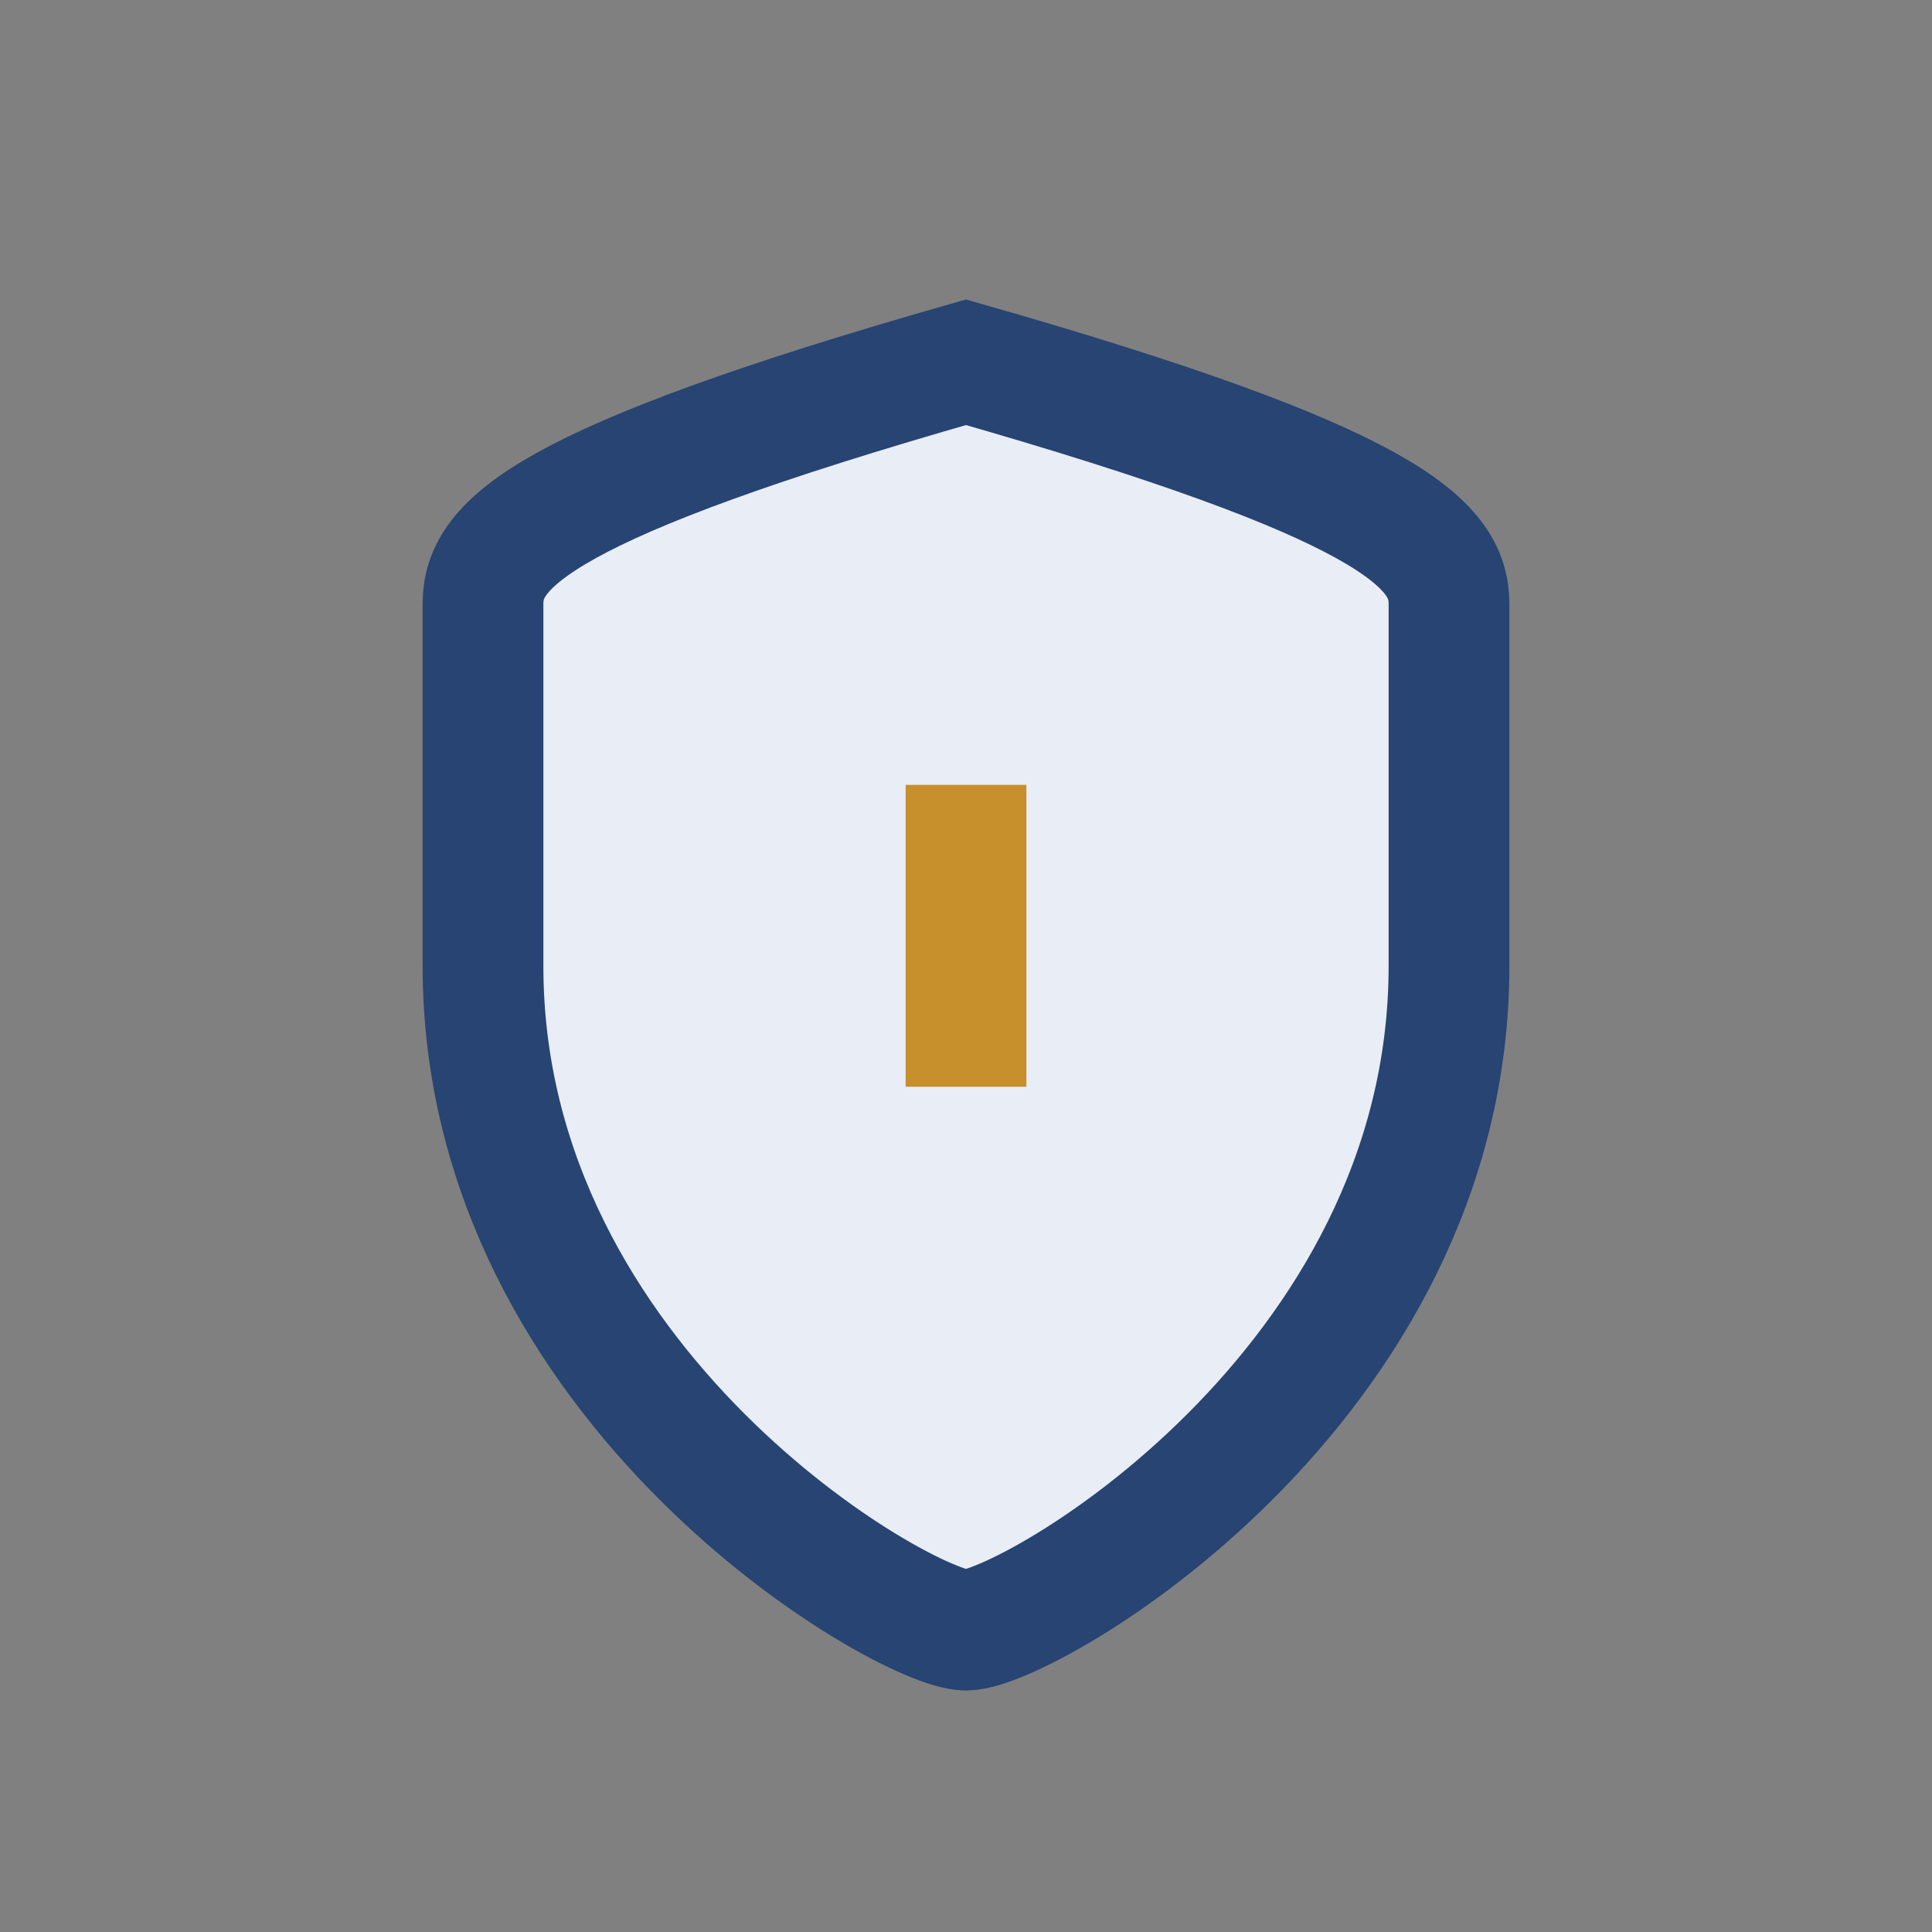 <?xml version="1.0" encoding="UTF-8"?>
<svg xmlns="http://www.w3.org/2000/svg" width="32" height="32" viewBox="0 0 32 32"><rect x="0" y="0" width="32" height="32" fill="#808080" stroke="none"/><path d="M16 6c7 2 8 3 8 4v6c0 7-7 11-8 11s-8-4-8-11V10c0-1 1-2 8-4z" fill="#E9EDF6" stroke="#274472" stroke-width="2"/><path d="M16 18v-5" stroke="#C88F2D" stroke-width="2"/></svg>